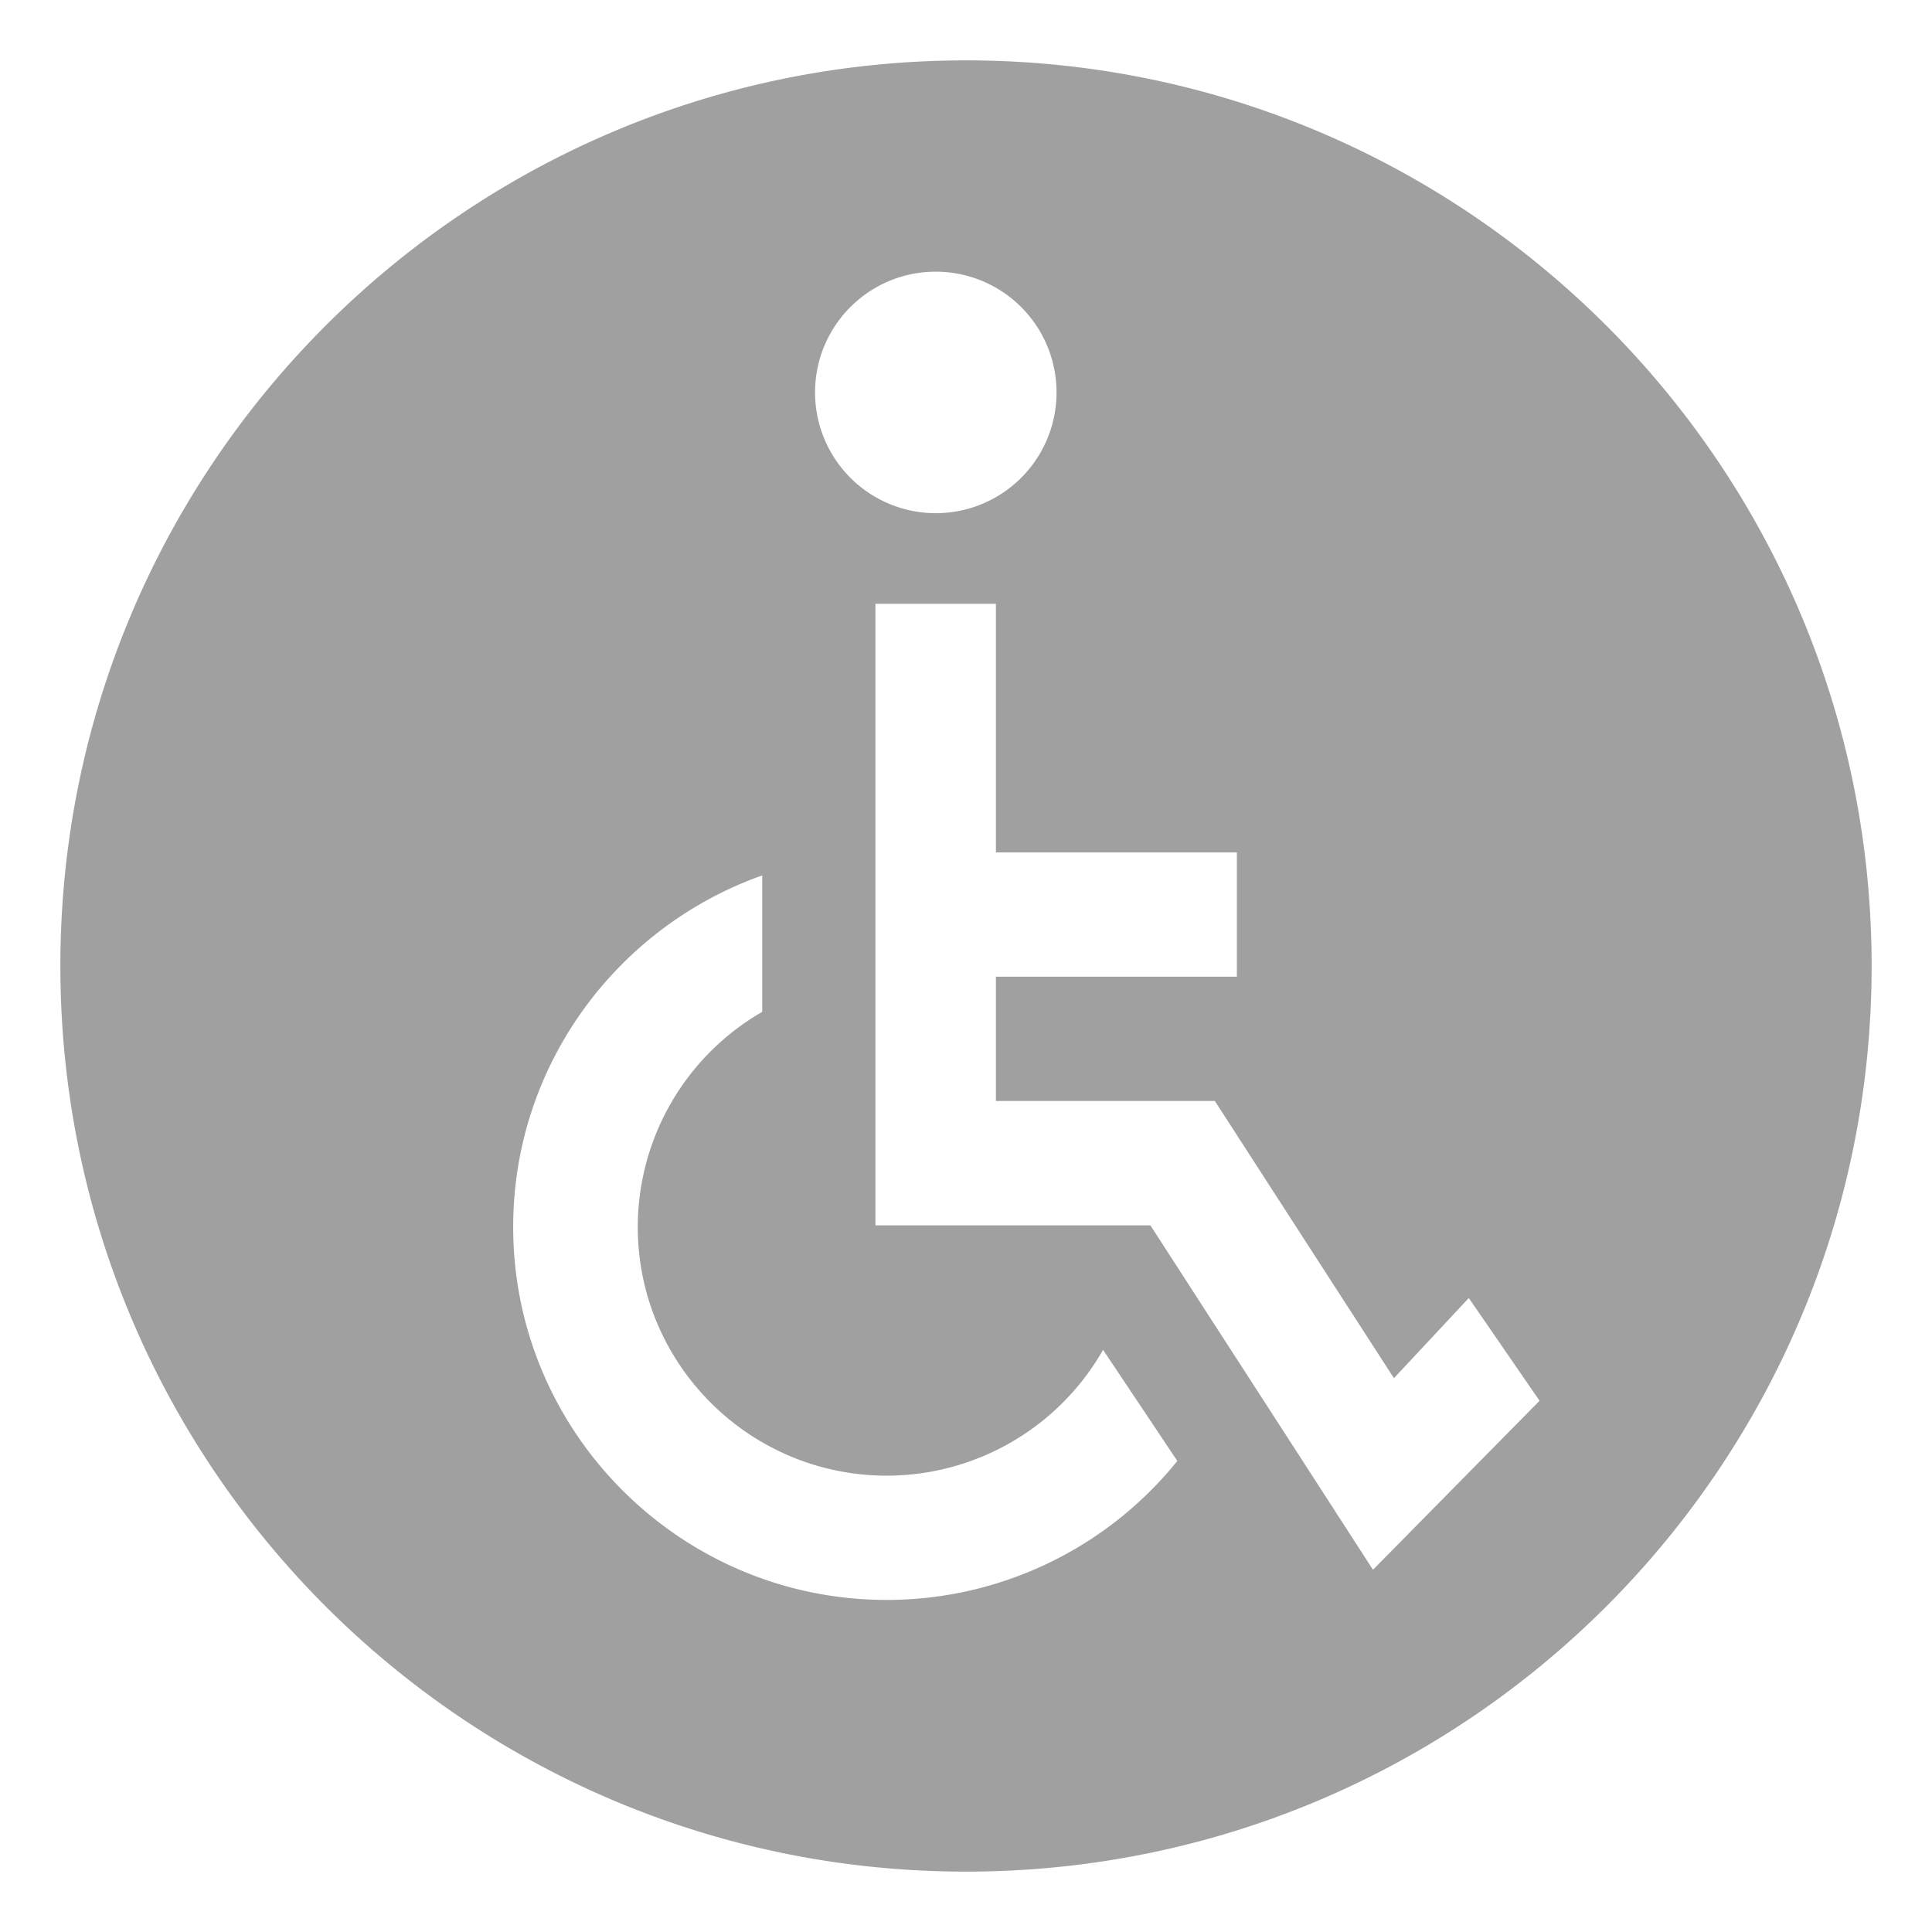<?xml version="1.0" encoding="UTF-8"?>
<!-- Uploaded to: SVG Repo, www.svgrepo.com, Transformed by: SVG Repo Mixer Tools -->
<svg xmlns="http://www.w3.org/2000/svg" xmlns:xlink="http://www.w3.org/1999/xlink" width="64px" height="64px" viewBox="0 0 64 64" aria-hidden="true" role="img" class="iconify iconify--emojione-monotone" preserveAspectRatio="xMidYMid meet" fill="#a0a0a0">
  <g id="SVGRepo_bgCarrier" stroke-width="0"></g>
  <g id="SVGRepo_tracerCarrier" stroke-linecap="round" stroke-linejoin="round"></g>
  <g id="SVGRepo_iconCarrier">
    <path d="M32 2C15.432 2 2 15.432 2 32s13.432 30 30 30s30-13.432 30-30S48.568 2 32 2zm-1.001 7a4 4 0 1 1 0 8A4 4 0 0 1 27 13c0-2.211 1.79-4 3.999-4zm-1.624 44C22.552 53 17 47.459 17 40.646c0-5.369 3.45-9.947 8.25-11.646v4.518a8.235 8.235 0 0 0-4.123 7.129c0 4.541 3.699 8.236 8.248 8.236a8.254 8.254 0 0 0 7.166-4.168L39 48.396A12.36 12.36 0 0 1 29.375 53zm16.107-1l-7.373-11.408H29V20h3.991v8.236h7.982v4.119h-7.982v4.117h7.253l5.932 9.182l2.48-2.656L51 46.402L45.482 52z" fill="#a0a0a0"></path>
  </g>
</svg>
